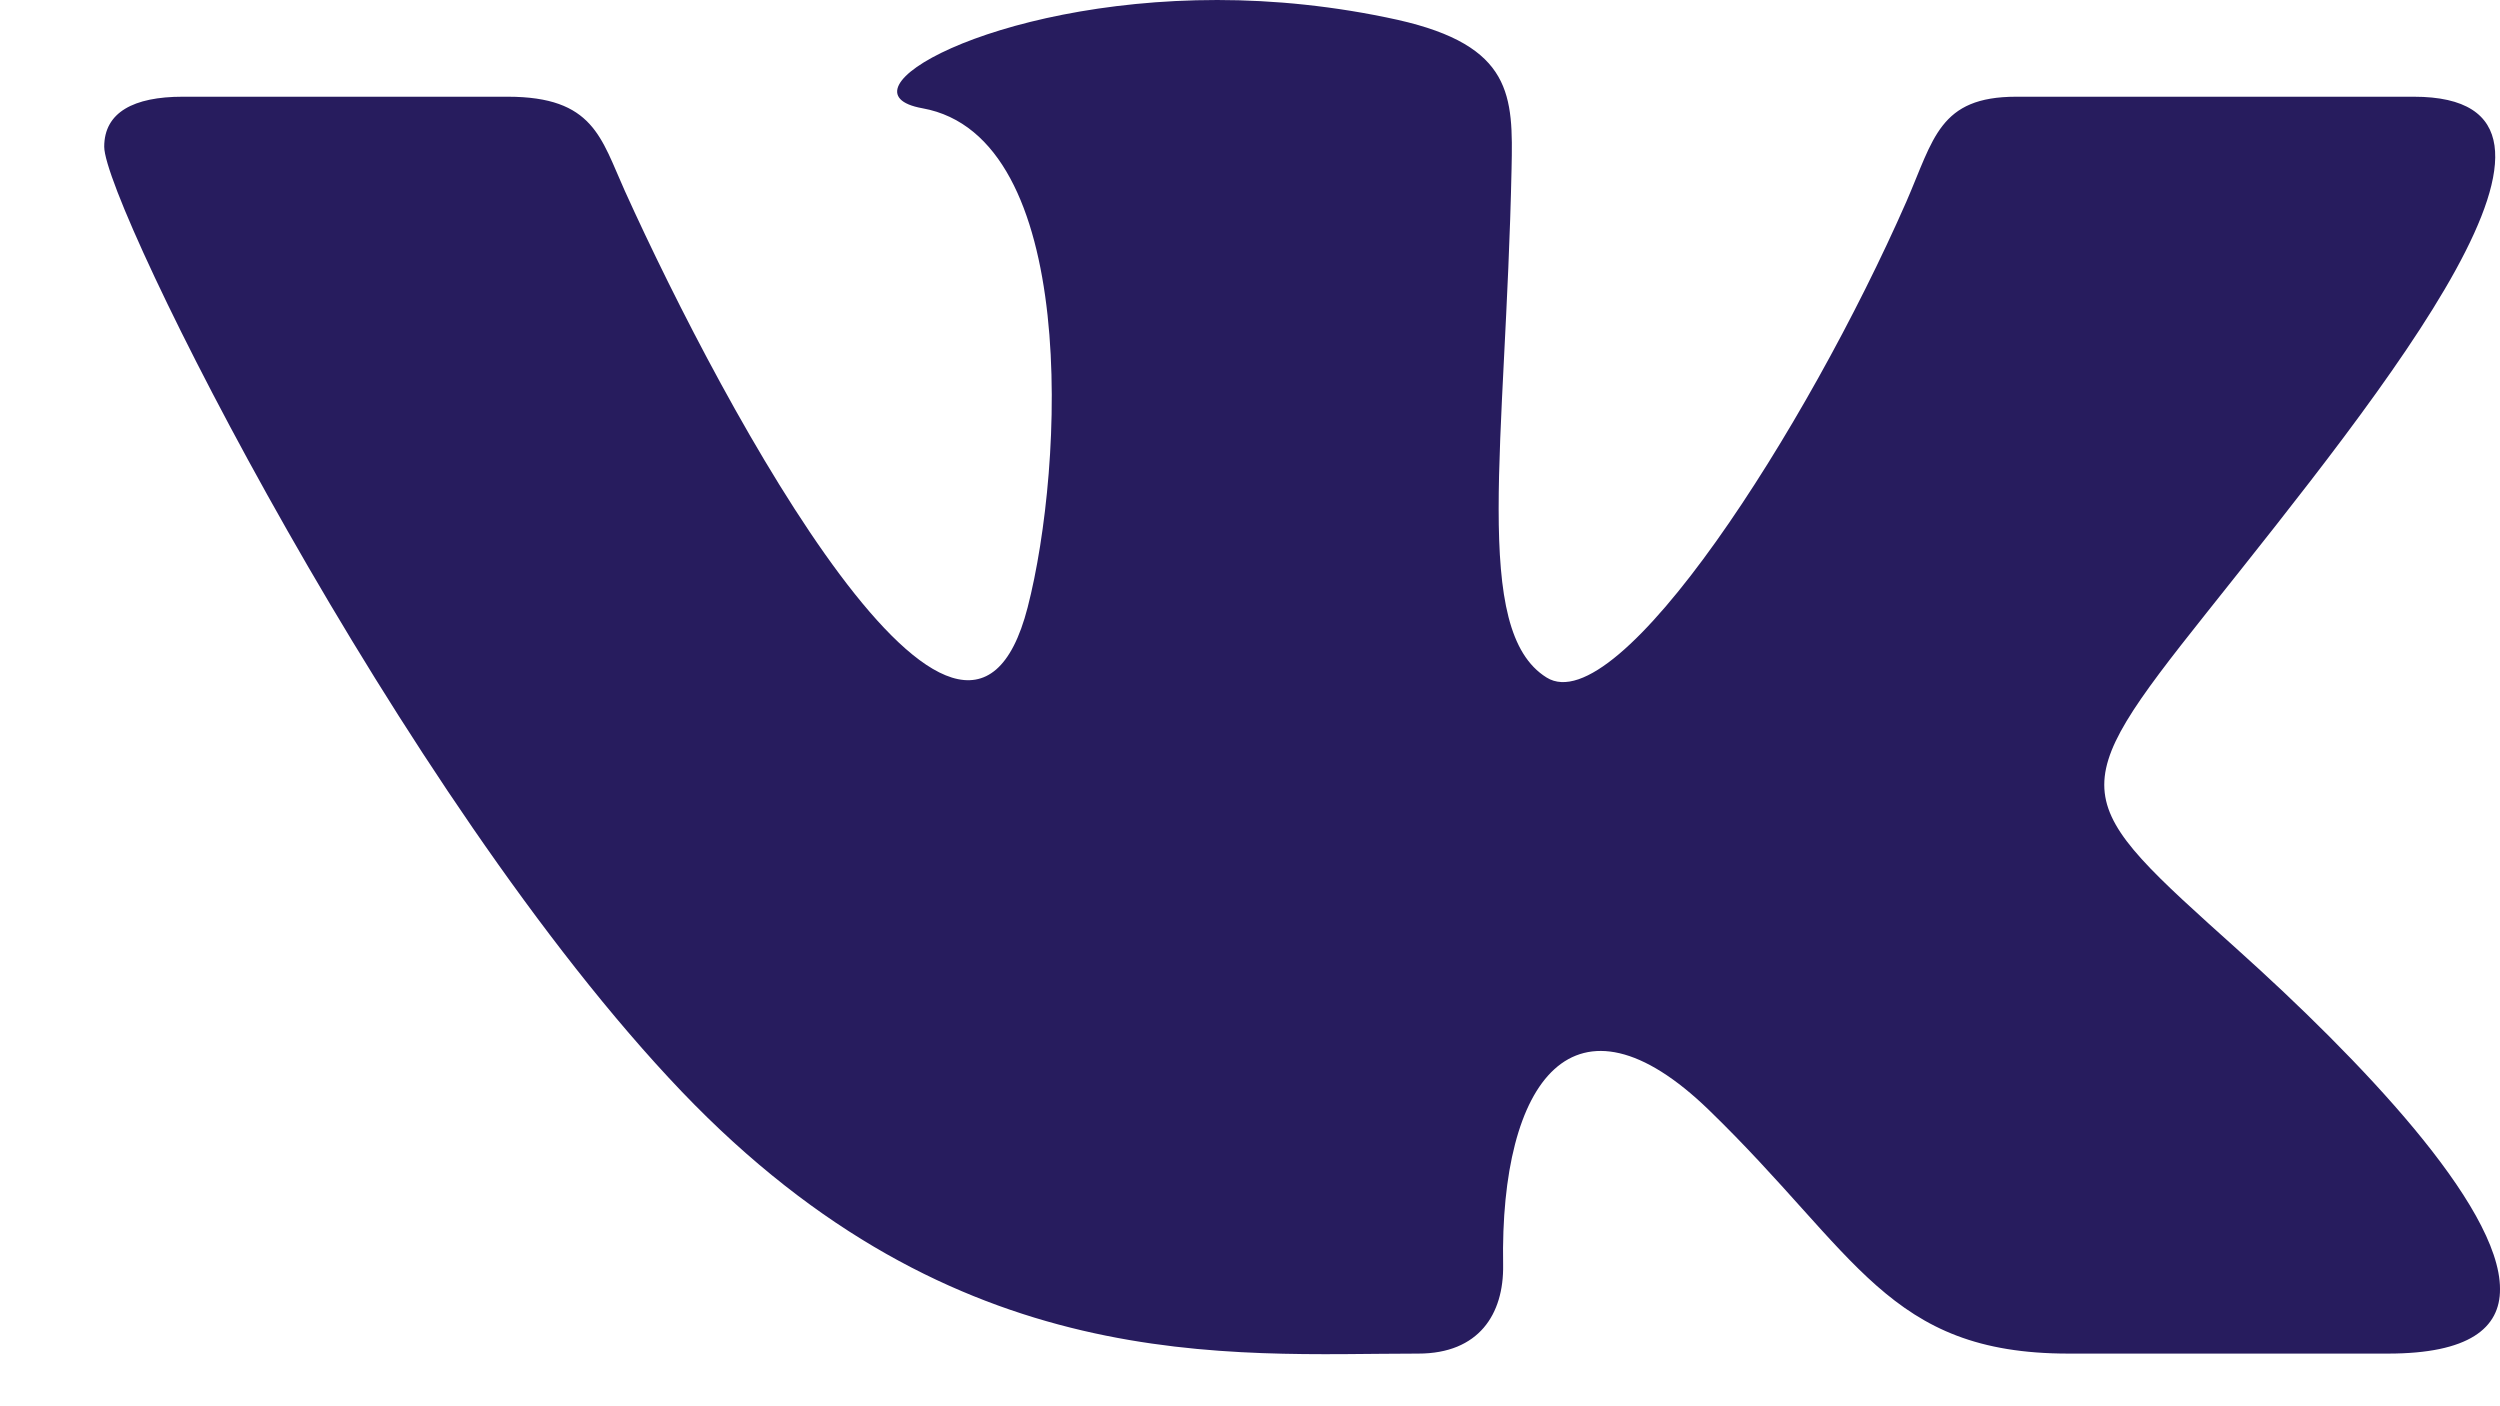 <svg width="16" height="9" viewBox="0 0 16 9" fill="none" xmlns="http://www.w3.org/2000/svg">
<path d="M15.283 8.663H13.238C12.083 8.663 11.887 8.025 10.937 7.104C10.077 6.271 9.599 6.91 9.62 8.096C9.625 8.41 9.465 8.663 9.077 8.663C7.866 8.663 6.125 8.828 4.363 6.986C2.559 5.098 0.667 1.312 0.667 0.939C0.667 0.719 0.855 0.619 1.169 0.619H3.249C3.799 0.619 3.846 0.883 3.999 1.222C4.638 2.634 6.17 5.469 6.577 3.887C6.811 2.979 6.907 0.874 5.904 0.693C5.334 0.591 6.337 0 7.79 0C8.151 0 8.543 0.038 8.945 0.127C9.682 0.293 9.684 0.613 9.674 1.08C9.637 2.847 9.416 4.036 9.898 4.336C10.357 4.624 11.564 2.742 12.201 1.29C12.376 0.888 12.411 0.619 12.904 0.619H15.448C16.78 0.619 15.274 2.474 14.122 3.922C13.195 5.087 13.244 5.11 14.323 6.08C15.092 6.771 16 7.714 16 8.249C16.002 8.501 15.799 8.663 15.283 8.663Z" fill="#271C5E"/>
</svg>
